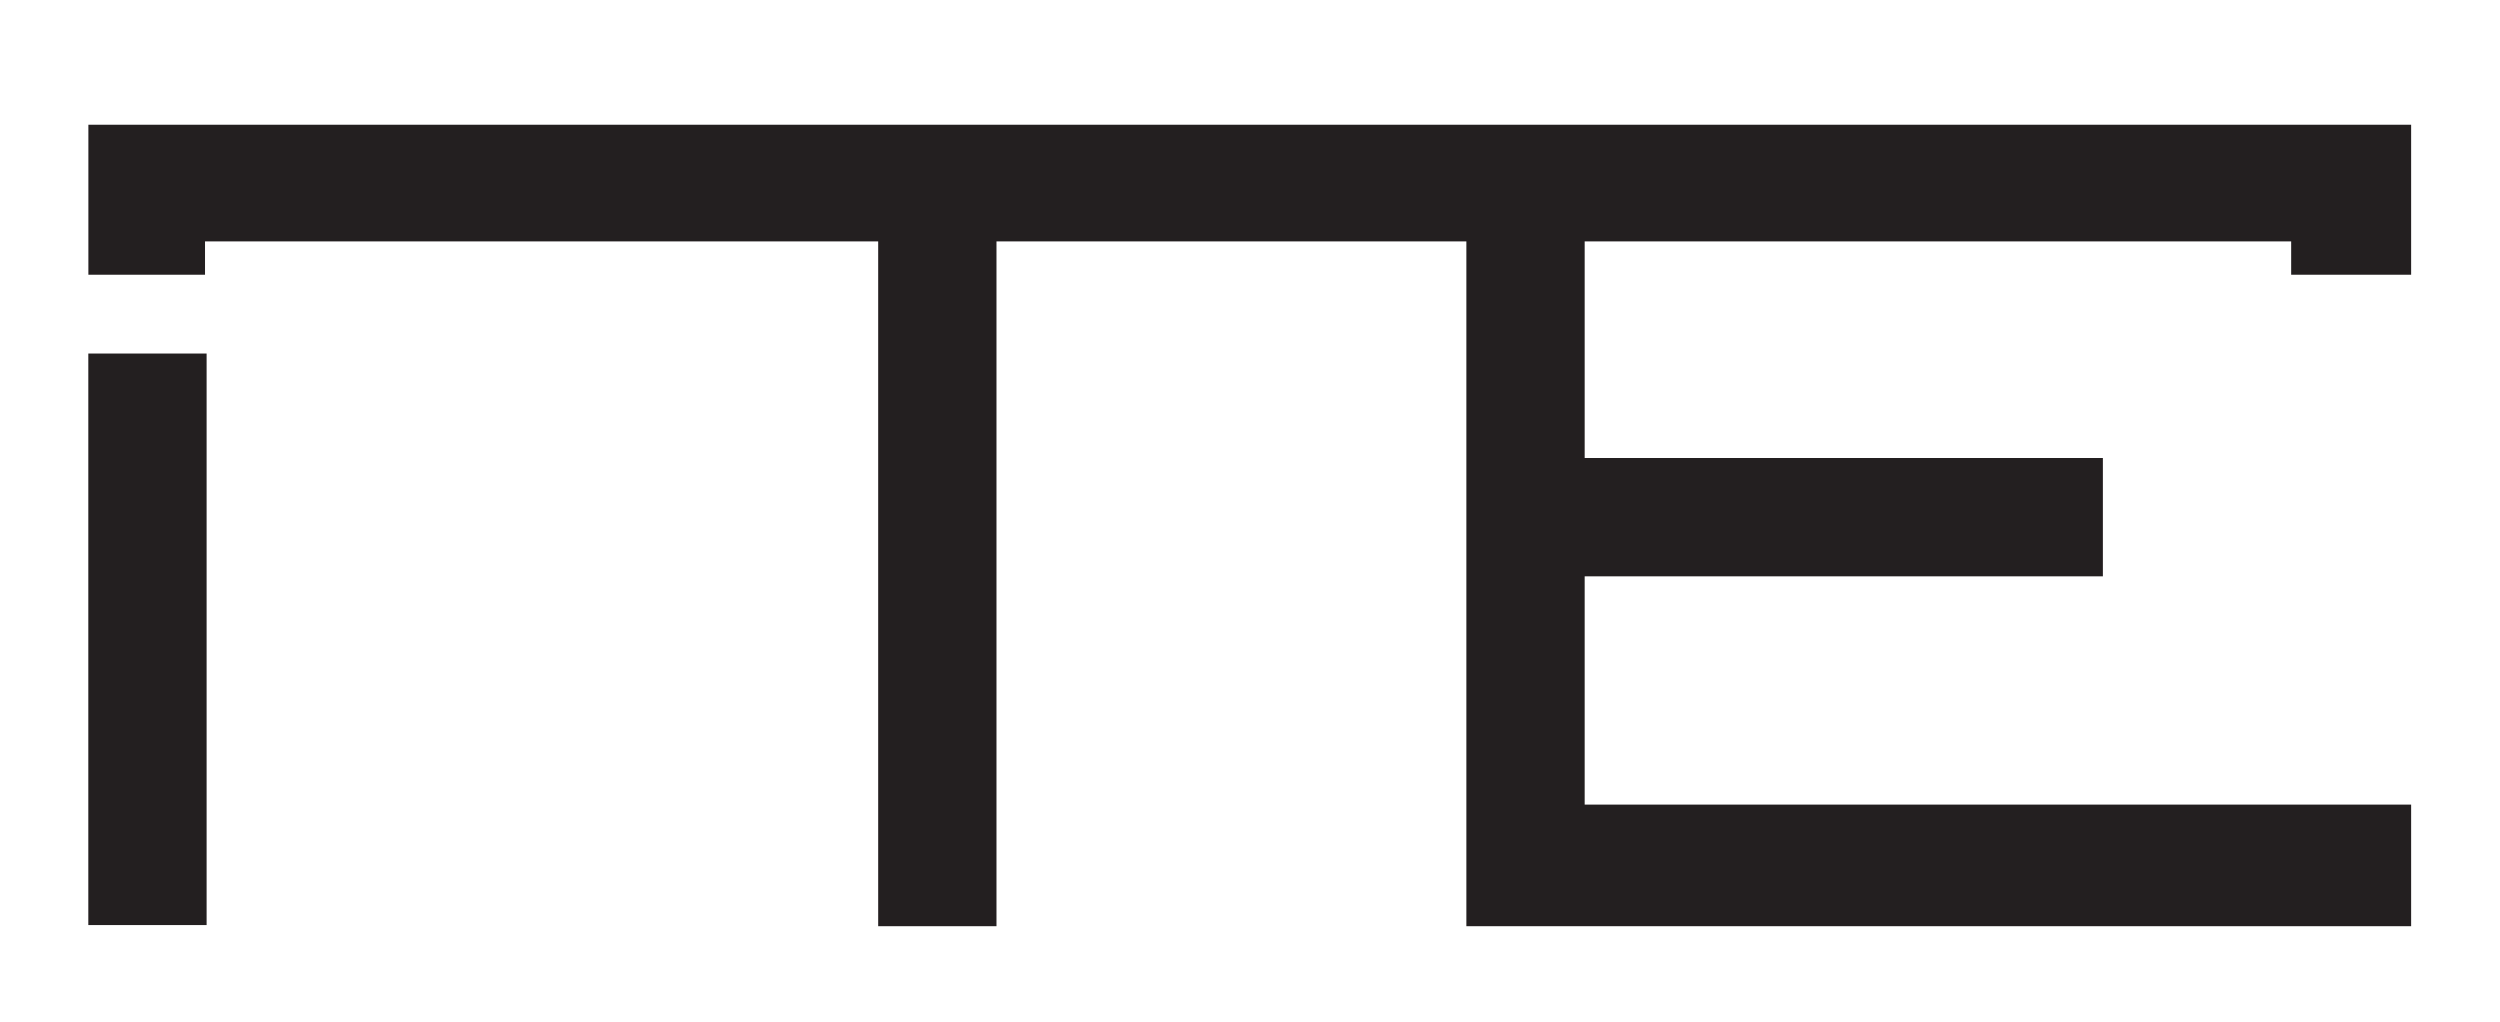 <?xml version="1.0" encoding="utf-8"?>
<!-- Generator: Adobe Illustrator 24.0.1, SVG Export Plug-In . SVG Version: 6.00 Build 0)  -->
<!DOCTYPE svg PUBLIC "-//W3C//DTD SVG 1.1//EN" "http://www.w3.org/Graphics/SVG/1.1/DTD/svg11.dtd">
<svg version="1.1"
	 id="svg2" xmlns:x="http://ns.adobe.com/Extensibility/1.0/" xmlns:i="http://ns.adobe.com/AdobeIllustrator/10.0/" xmlns:graph="http://ns.adobe.com/Graphs/1.0/" inkscape:version="0.92.4 (5da689c313, 2019-01-14)" sodipodi:docname="ITE Logo.svg" xmlns:cc="http://creativecommons.org/ns#" xmlns:dc="http://purl.org/dc/elements/1.1/" xmlns:inkscape="http://www.inkscape.org/namespaces/inkscape" xmlns:rdf="http://www.w3.org/1999/02/22-rdf-syntax-ns#" xmlns:sodipodi="http://sodipodi.sourceforge.net/DTD/sodipodi-0.dtd" xmlns:svg="http://www.w3.org/2000/svg"
	 xmlns="http://www.w3.org/2000/svg" xmlns:xlink="http://www.w3.org/1999/xlink" x="0px" y="0px" viewBox="0 0 200 81.8"
	 style="enable-background:new 0 0 200 81.8;" xml:space="preserve">
<style type="text/css">
	.st0{fill:#231F20;}
</style>
<g id="g10" transform="matrix(1.333,0,0,-1.333,0,4459.84)" inkscape:groupmode="layer" inkscape:label="ITE Logo_mittext_ĂĽberarbeitet[2017]">
	<g id="g12" transform="translate(1171.004,1676.429)">
		<path id="path14" inkscape:connector-curvature="0" class="st0" d="M-1165.7,1652.8v9h139.4v-9h-7.2l0,2h-42.4v-13h31.1v-7.1
			h-31.1V1621h49.6v-7.3h-56.7v41.1h-28.2v-41.1h-7.1v41.1h-40.4v-2H-1165.7z"/>
	</g>
	<path id="path16" inkscape:connector-curvature="0" class="st0" d="M12.4,3290.2H5.3v34.3h7.1V3290.2z"/>
</g>
</svg>